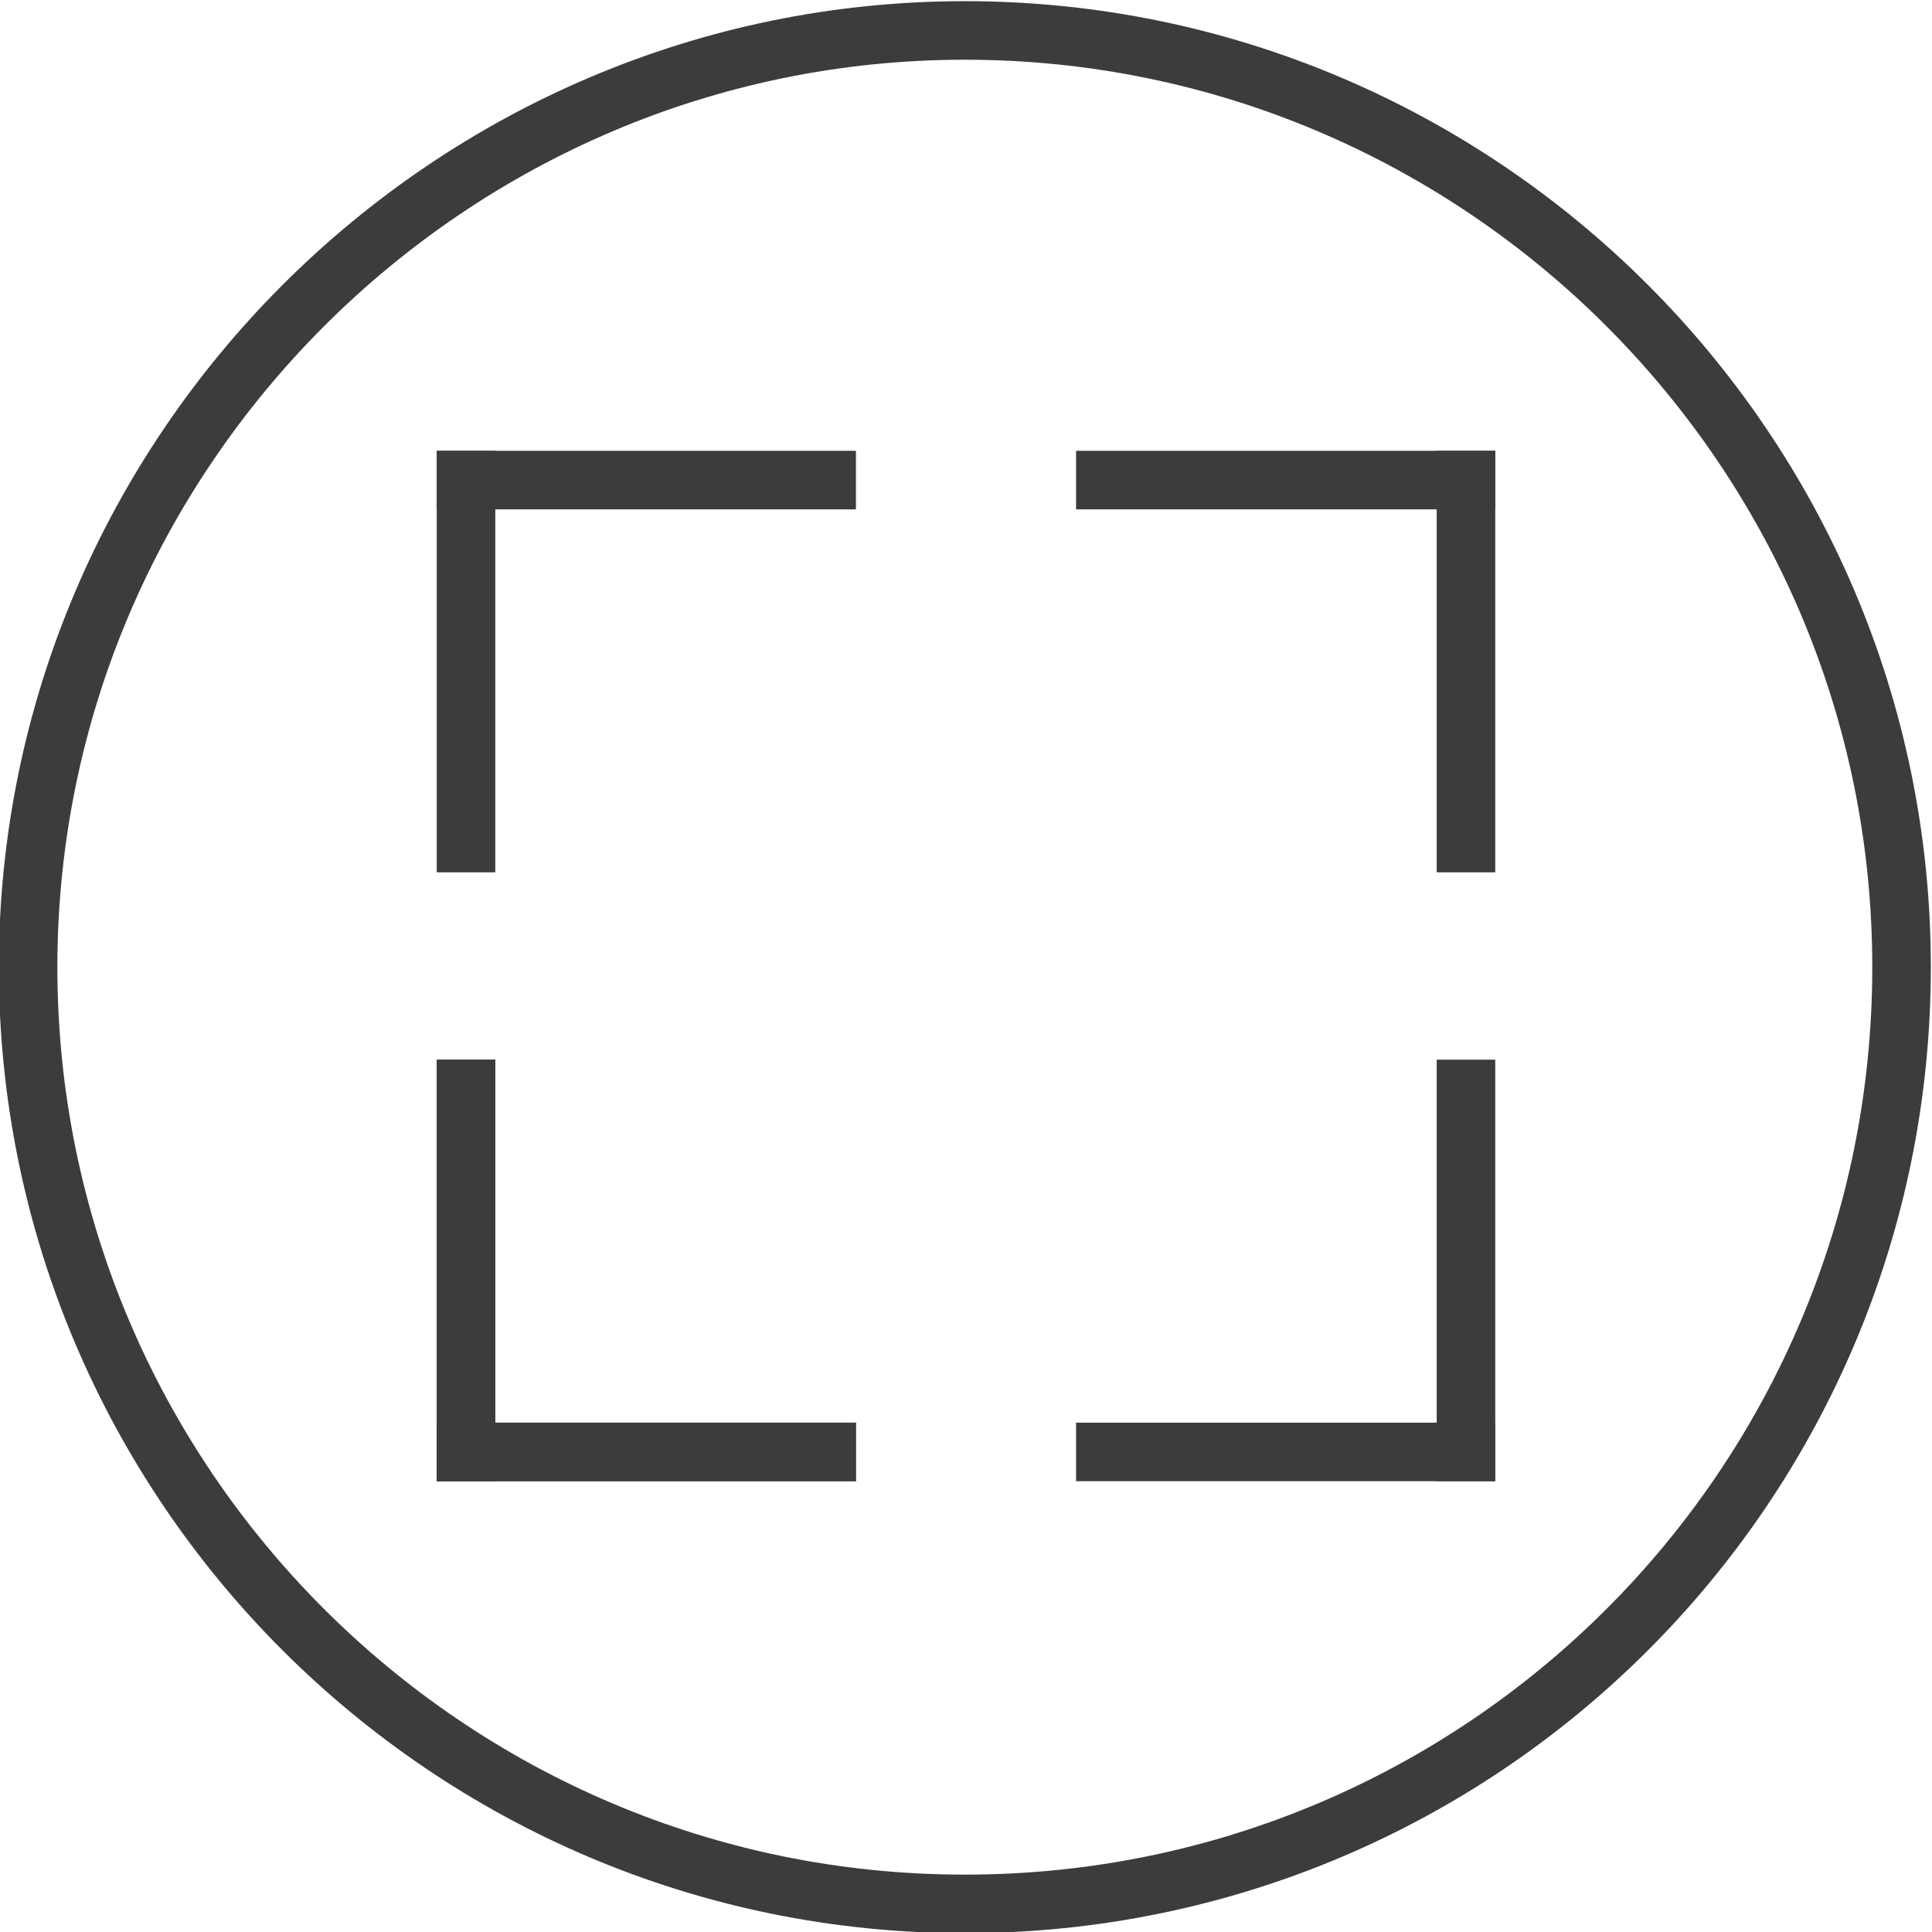 <?xml version="1.0" encoding="UTF-8"?>
<svg id="Ebene_1" xmlns="http://www.w3.org/2000/svg" width="29.1mm" height="29.1mm" xmlns:xlink="http://www.w3.org/1999/xlink" xmlns:x="http://ns.adobe.com/Extensibility/1.0/" xmlns:i="http://ns.adobe.com/AdobeIllustrator/10.0/" xmlns:graph="http://ns.adobe.com/Graphs/1.0/" version="1.1" viewBox="0 0 82.5 82.5">
  <!-- Generator: Adobe Illustrator 29.2.1, SVG Export Plug-In . SVG Version: 2.1.0 Build 116)  -->
  <defs>
    <style>
      .st0, .st1, .st2, .st3 {
        fill: none;
      }

      .st0, .st1, .st2, .st3, .st4 {
        stroke-width: 2.5px;
      }

      .st0, .st3 {
        stroke: #3c3c3c;
      }

      .st1, .st2, .st4 {
        stroke: #19539b;
      }

      .st2, .st3 {
        stroke-linecap: square;
      }

      .st2, .st3, .st4 {
        stroke-miterlimit: 10;
      }

      .st4 {
        fill: #fff;
      }

      .st5 {
        display: none;
      }
    </style>
  </defs>
  <g id="Icon_Ortsentwicklung" class="st5">
    <g id="Gruppe_87">
      <g id="Gruppe_88">
        <circle id="Ellipse_9" class="st4" cx="41.2" cy="29.8" r="15.1"/>
        <path id="Pfad_50" class="st4" d="M36.9,29.8c0-2.3,1.9-4.2,4.2-4.2s4.2,1.9,4.2,4.2c0,2.3-1.9,4.2-4.2,4.2-2.3,0-4.2-1.9-4.2-4.2h0Z"/>
        <line id="Linie_10" class="st2" x1="50.7" y1="57.8" x2="41.2" y2="67.3"/>
        <line id="Linie_11" class="st2" x1="31.6" y1="57.8" x2="41.1" y2="67.3"/>
      </g>
    </g>
    <path id="Pfad_71" class="st1" d="M81.2,41.3c0,22.1-17.9,40-40,40S1.2,63.3,1.2,41.3,19.2,1.3,41.2,1.3s40,17.9,40,40"/>
  </g>
  <g id="Icon-Areal.undimmobilienentwicklung">
    <g id="Gruppe_89">
      <g id="Gruppe_150">
        <line id="Linie_12" class="st3" x1="35.3" y1="62" x2="19.9" y2="62"/>
        <line id="Linie_13" class="st3" x1="19.9" y1="46.5" x2="19.9" y2="62"/>
        <line id="Linie_14" class="st3" x1="35.3" y1="62" x2="19.9" y2="62"/>
        <line id="Linie_15" class="st3" x1="19.9" y1="46.5" x2="19.9" y2="62"/>
        <line id="Linie_16" class="st3" x1="62.6" y1="46.5" x2="62.6" y2="62"/>
        <line id="Linie_17" class="st3" x1="47.2" y1="62" x2="62.6" y2="62"/>
        <line id="Linie_18" class="st3" x1="47.2" y1="20.5" x2="62.6" y2="20.5"/>
        <line id="Linie_19" class="st3" x1="62.6" y1="36" x2="62.6" y2="20.5"/>
        <line id="Linie_20" class="st3" x1="19.9" y1="36" x2="19.9" y2="20.5"/>
        <line id="Linie_21" class="st3" x1="35.3" y1="20.5" x2="19.9" y2="20.5"/>
      </g>
    </g>
    <path id="Pfad_72" class="st0" d="M81.2,41.3c0,22.1-17.9,40-40,40S1.2,63.3,1.2,41.3,19.2,1.3,41.2,1.3s40,17.9,40,40"/>
  </g>
</svg>